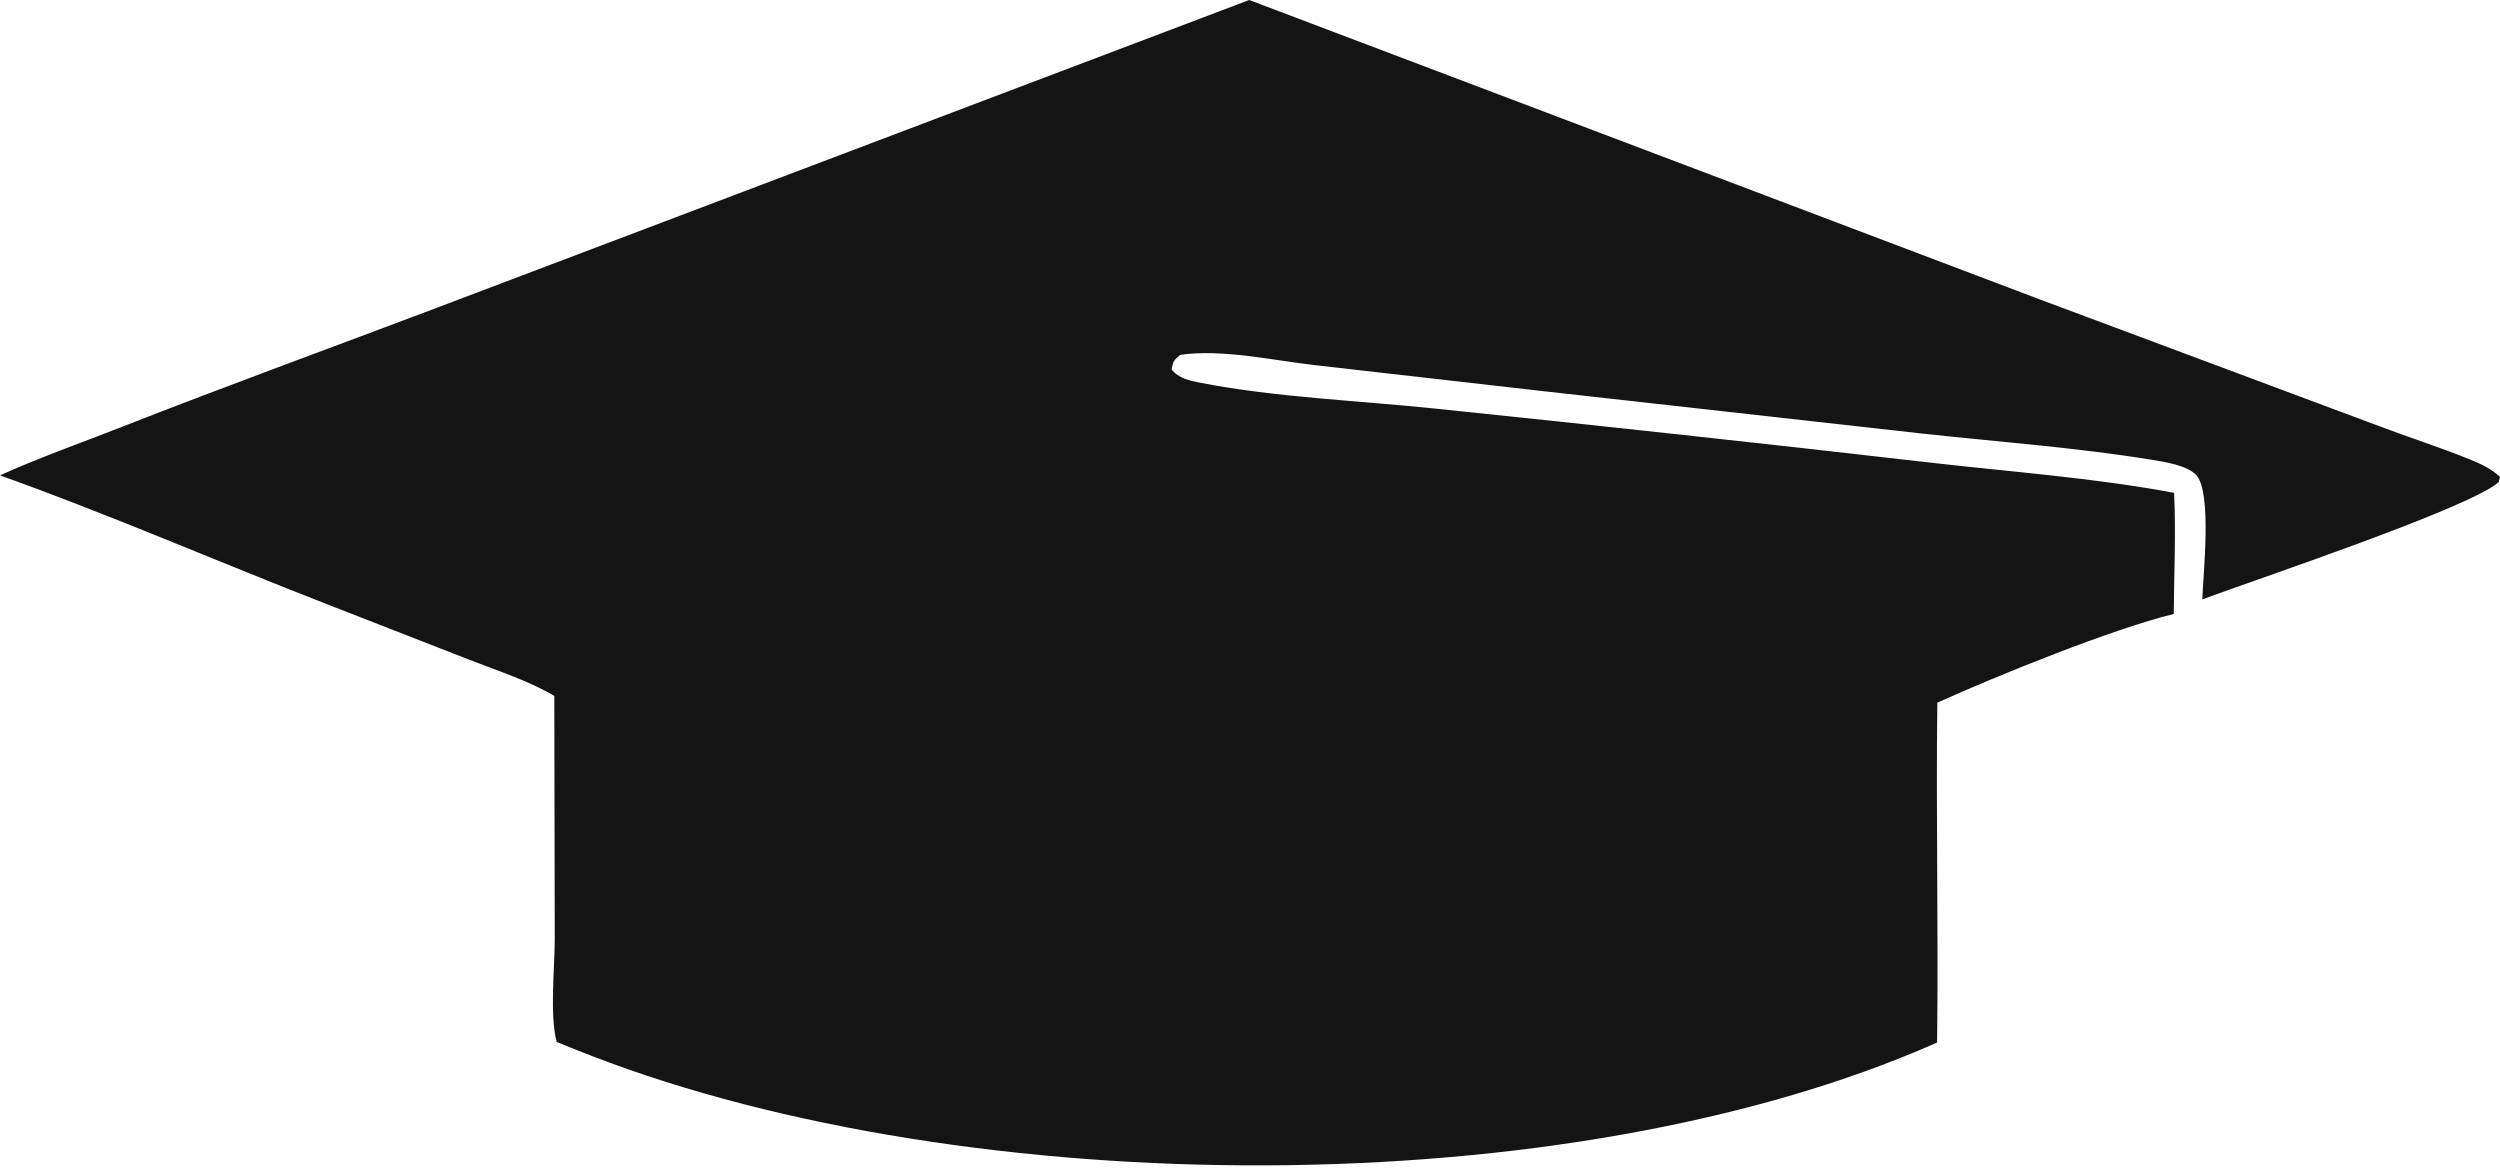 <?xml version="1.0" encoding="UTF-8"?> <svg xmlns="http://www.w3.org/2000/svg" width="404" height="189" viewBox="0 0 404 189" fill="none"><path d="M201.871 0L329.638 48.389L384.558 68.895C389.435 70.745 394.441 72.325 399.266 74.303C401.009 75.017 402.638 75.766 404.008 77.084L403.764 77.945C398.814 82.181 364.933 93.509 355.894 96.857C356.004 93.024 357.521 79.524 354.889 76.747C353.431 75.209 349.876 74.651 347.849 74.321C335.592 72.322 323.035 71.416 310.685 70.071L248.834 63.147L212.65 59.026C205.849 58.257 197.433 56.354 190.707 57.348C189.656 58.282 189.605 58.31 189.326 59.682C190.408 61.168 192.369 61.541 194.082 61.875C206.057 64.21 219.773 64.753 232.027 66.04C258.556 68.781 285.069 71.673 311.565 74.716C324.741 76.237 338.307 77.201 351.331 79.642C351.654 86.107 351.322 92.736 351.278 99.217C341.386 101.63 322.633 109.217 313.071 113.554C312.84 131.85 313.266 150.166 313.033 168.473C253.15 195.003 156.597 194.136 95.764 170.691C93.825 169.942 91.894 169.174 89.97 168.388C88.795 164.131 89.649 156.381 89.646 151.735L89.577 112.464C85.401 109.988 80.435 108.412 75.913 106.641L53.092 97.739C35.415 90.864 17.839 83.204 0 76.818C6.37 73.94 13.12 71.561 19.632 69.008C36.47 62.404 53.421 56.23 70.332 49.835L201.871 0Z" fill="#141414"></path></svg> 